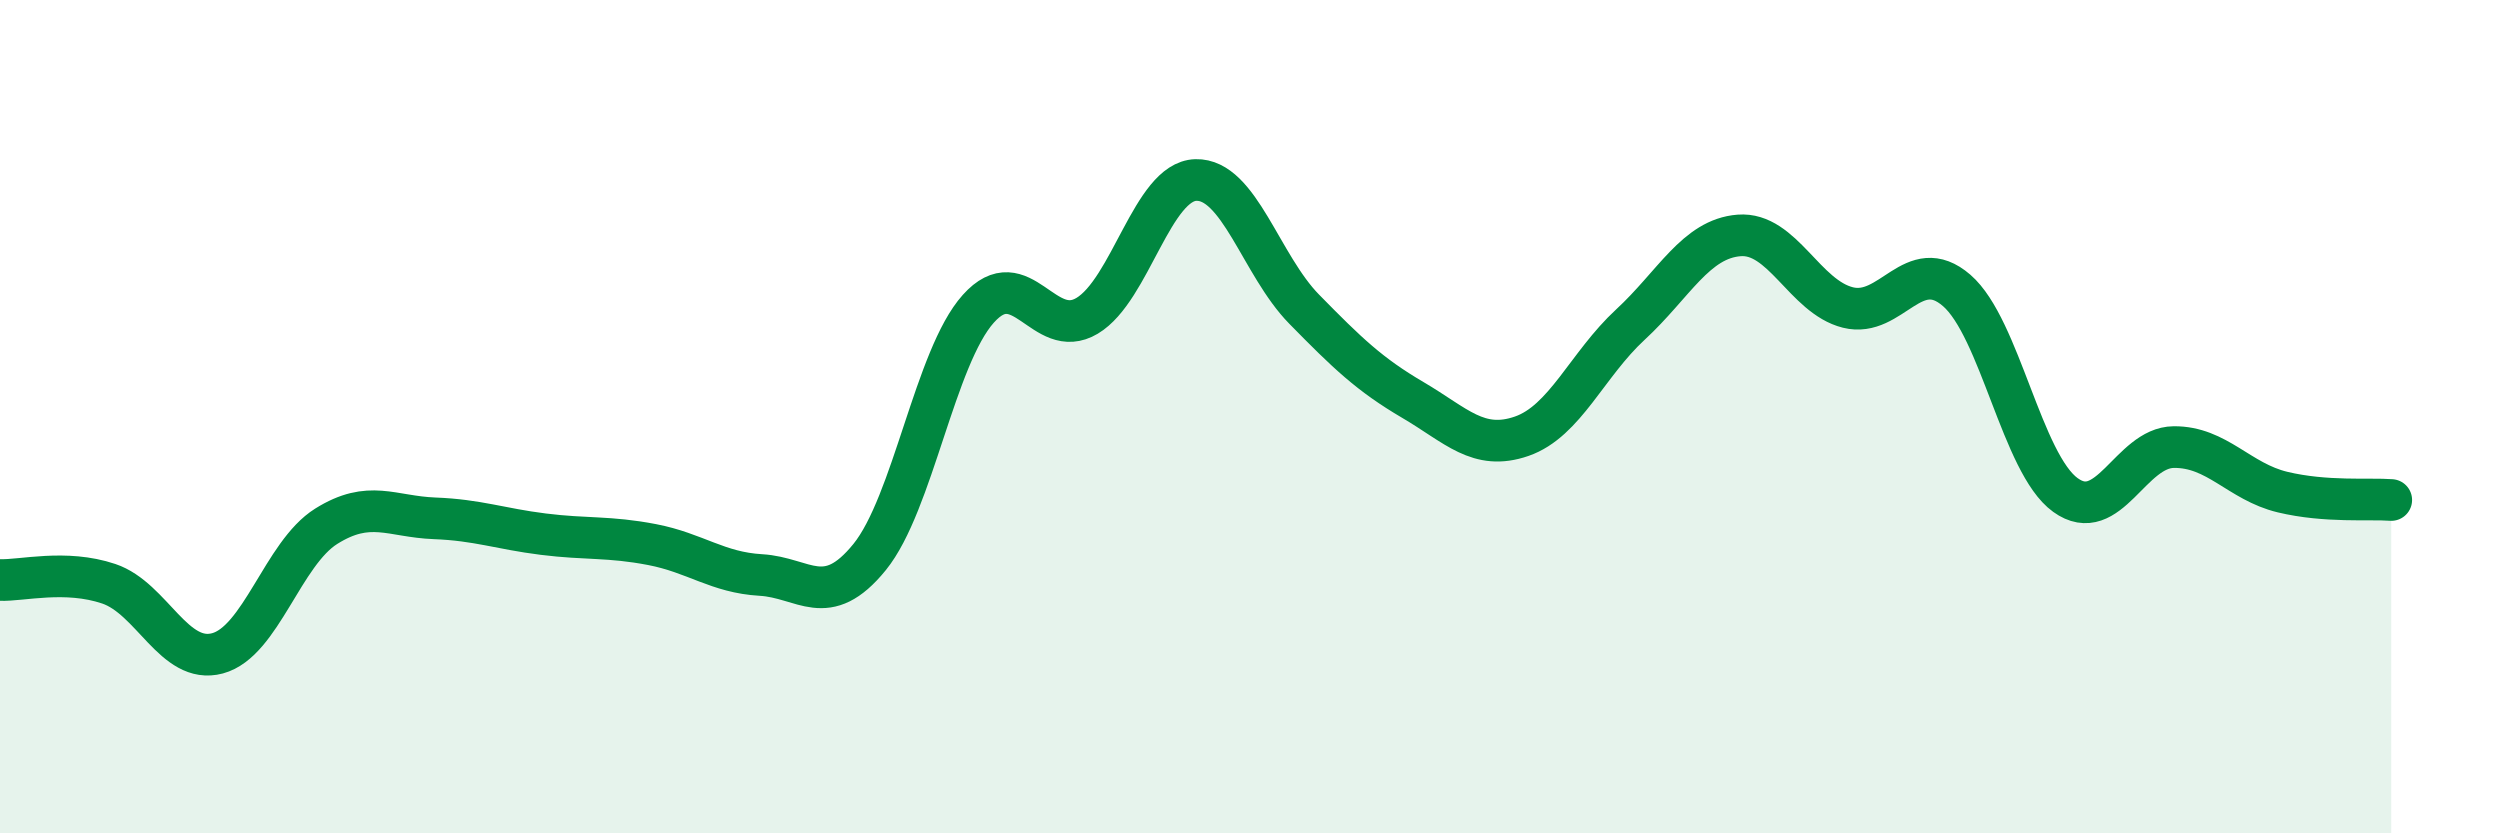 
    <svg width="60" height="20" viewBox="0 0 60 20" xmlns="http://www.w3.org/2000/svg">
      <path
        d="M 0,13.92 C 0.52,13.94 1.57,13.66 2.61,14.01 C 3.65,14.36 4.18,15.96 5.22,15.68 C 6.26,15.4 6.79,13.28 7.83,12.63 C 8.87,11.98 9.39,12.4 10.43,12.44 C 11.47,12.48 12,12.69 13.04,12.82 C 14.08,12.95 14.61,12.87 15.65,13.07 C 16.69,13.27 17.22,13.74 18.26,13.8 C 19.3,13.86 19.83,14.65 20.87,13.37 C 21.91,12.09 22.44,8.57 23.48,7.41 C 24.52,6.25 25.05,8.2 26.09,7.58 C 27.13,6.96 27.66,4.35 28.7,4.32 C 29.74,4.29 30.26,6.36 31.3,7.42 C 32.34,8.48 32.87,8.99 33.91,9.6 C 34.95,10.21 35.48,10.83 36.52,10.47 C 37.56,10.11 38.09,8.75 39.13,7.79 C 40.17,6.83 40.7,5.73 41.74,5.65 C 42.78,5.57 43.31,7.12 44.35,7.38 C 45.39,7.64 45.92,6.07 46.96,6.97 C 48,7.87 48.53,11.13 49.57,11.88 C 50.61,12.63 51.13,10.74 52.17,10.73 C 53.21,10.72 53.74,11.56 54.78,11.81 C 55.82,12.06 56.87,11.96 57.39,12L57.39 20L0 20Z"
        fill="#008740"
        opacity="0.1"
        stroke-linecap="round"
        stroke-linejoin="round"
      />
      <path
        d="M 0,13.92 C 0.52,13.94 1.57,13.66 2.61,14.01 C 3.65,14.36 4.18,15.96 5.22,15.68 C 6.26,15.4 6.79,13.28 7.83,12.63 C 8.87,11.98 9.39,12.4 10.43,12.44 C 11.47,12.48 12,12.69 13.04,12.82 C 14.08,12.95 14.61,12.87 15.65,13.07 C 16.69,13.27 17.22,13.74 18.26,13.8 C 19.3,13.86 19.83,14.65 20.87,13.37 C 21.91,12.09 22.44,8.57 23.48,7.41 C 24.52,6.25 25.05,8.2 26.09,7.58 C 27.13,6.96 27.66,4.35 28.7,4.32 C 29.74,4.29 30.26,6.36 31.3,7.42 C 32.34,8.48 32.87,8.99 33.91,9.6 C 34.95,10.21 35.48,10.83 36.52,10.47 C 37.56,10.11 38.09,8.75 39.13,7.79 C 40.17,6.83 40.7,5.73 41.74,5.65 C 42.78,5.57 43.31,7.12 44.35,7.38 C 45.39,7.64 45.92,6.07 46.96,6.97 C 48,7.87 48.53,11.13 49.57,11.88 C 50.61,12.63 51.13,10.74 52.17,10.73 C 53.21,10.72 53.74,11.56 54.78,11.81 C 55.82,12.06 56.87,11.96 57.39,12"
        stroke="#008740"
        stroke-width="1"
        fill="none"
        stroke-linecap="round"
        stroke-linejoin="round"
      />
    </svg>
  